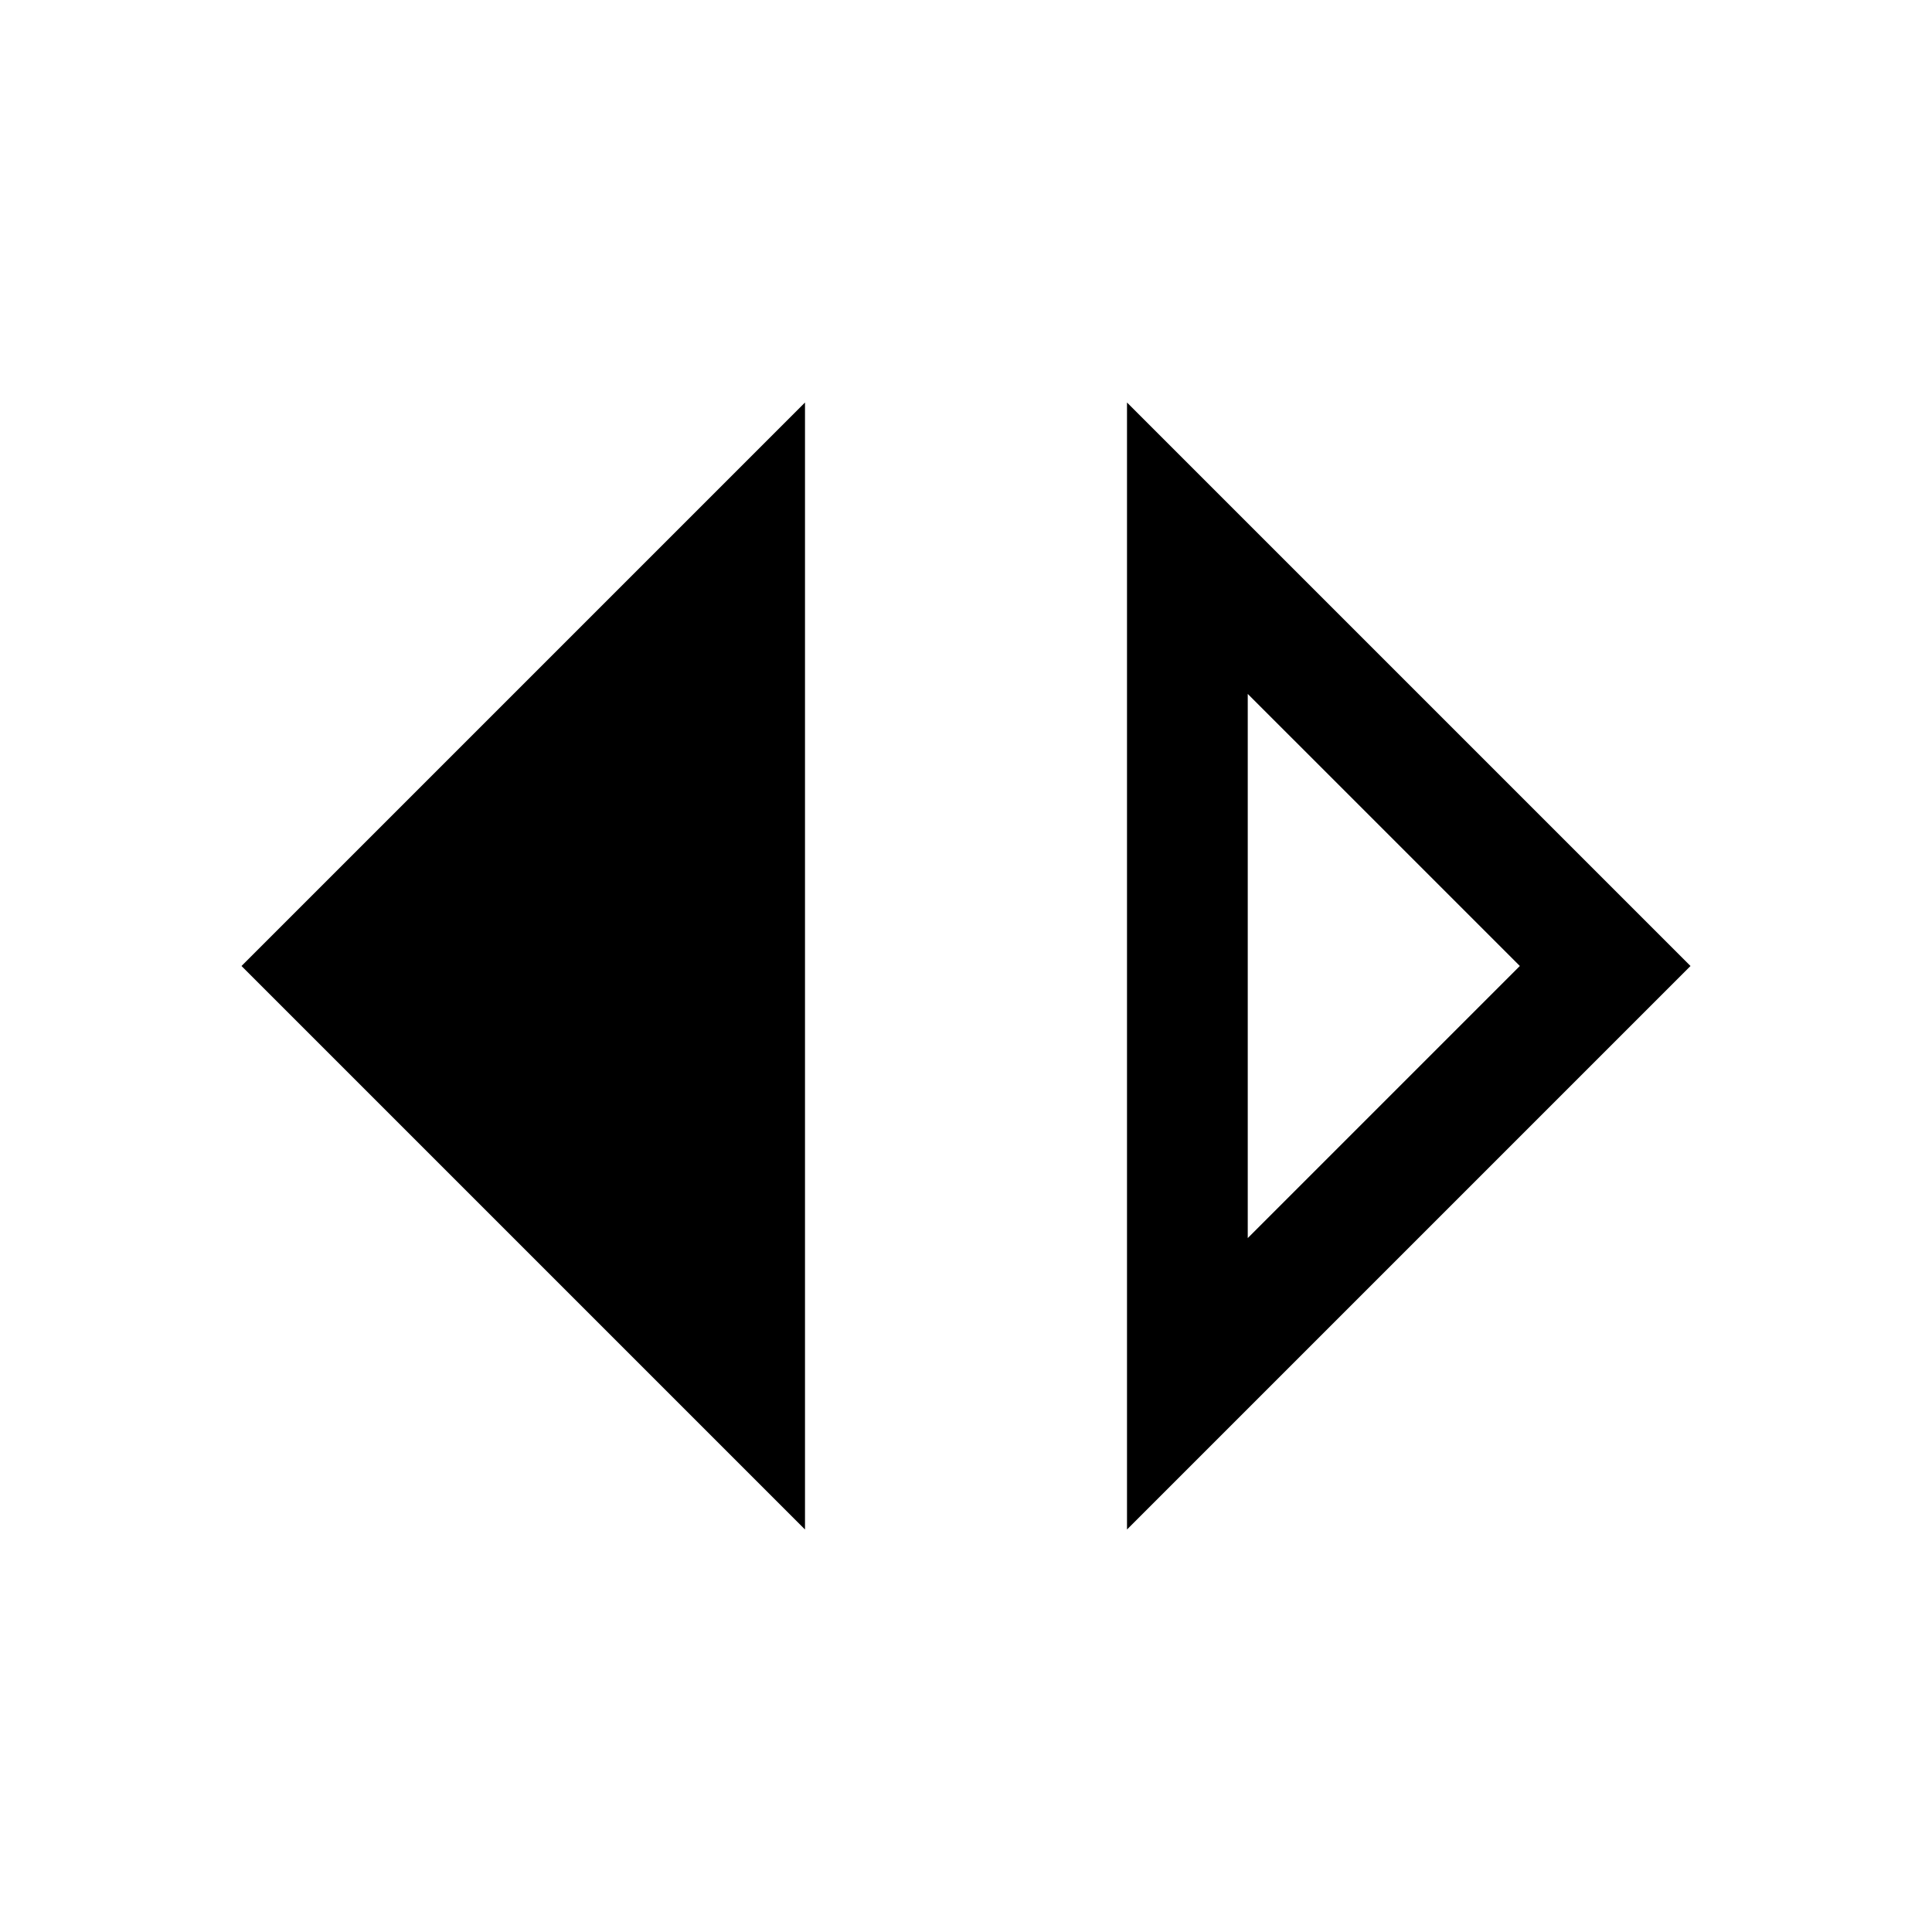 <svg xmlns="http://www.w3.org/2000/svg" width="24" height="24" fill="currentColor" class="mi-connect mi-switch-right" viewBox="0 0 24 24">
  <path fill-rule="evenodd" d="m3 12 7-7v14zm11 7 7-7-7-7zm1.5-3.62V8.62L18.88 12z"/>
</svg>